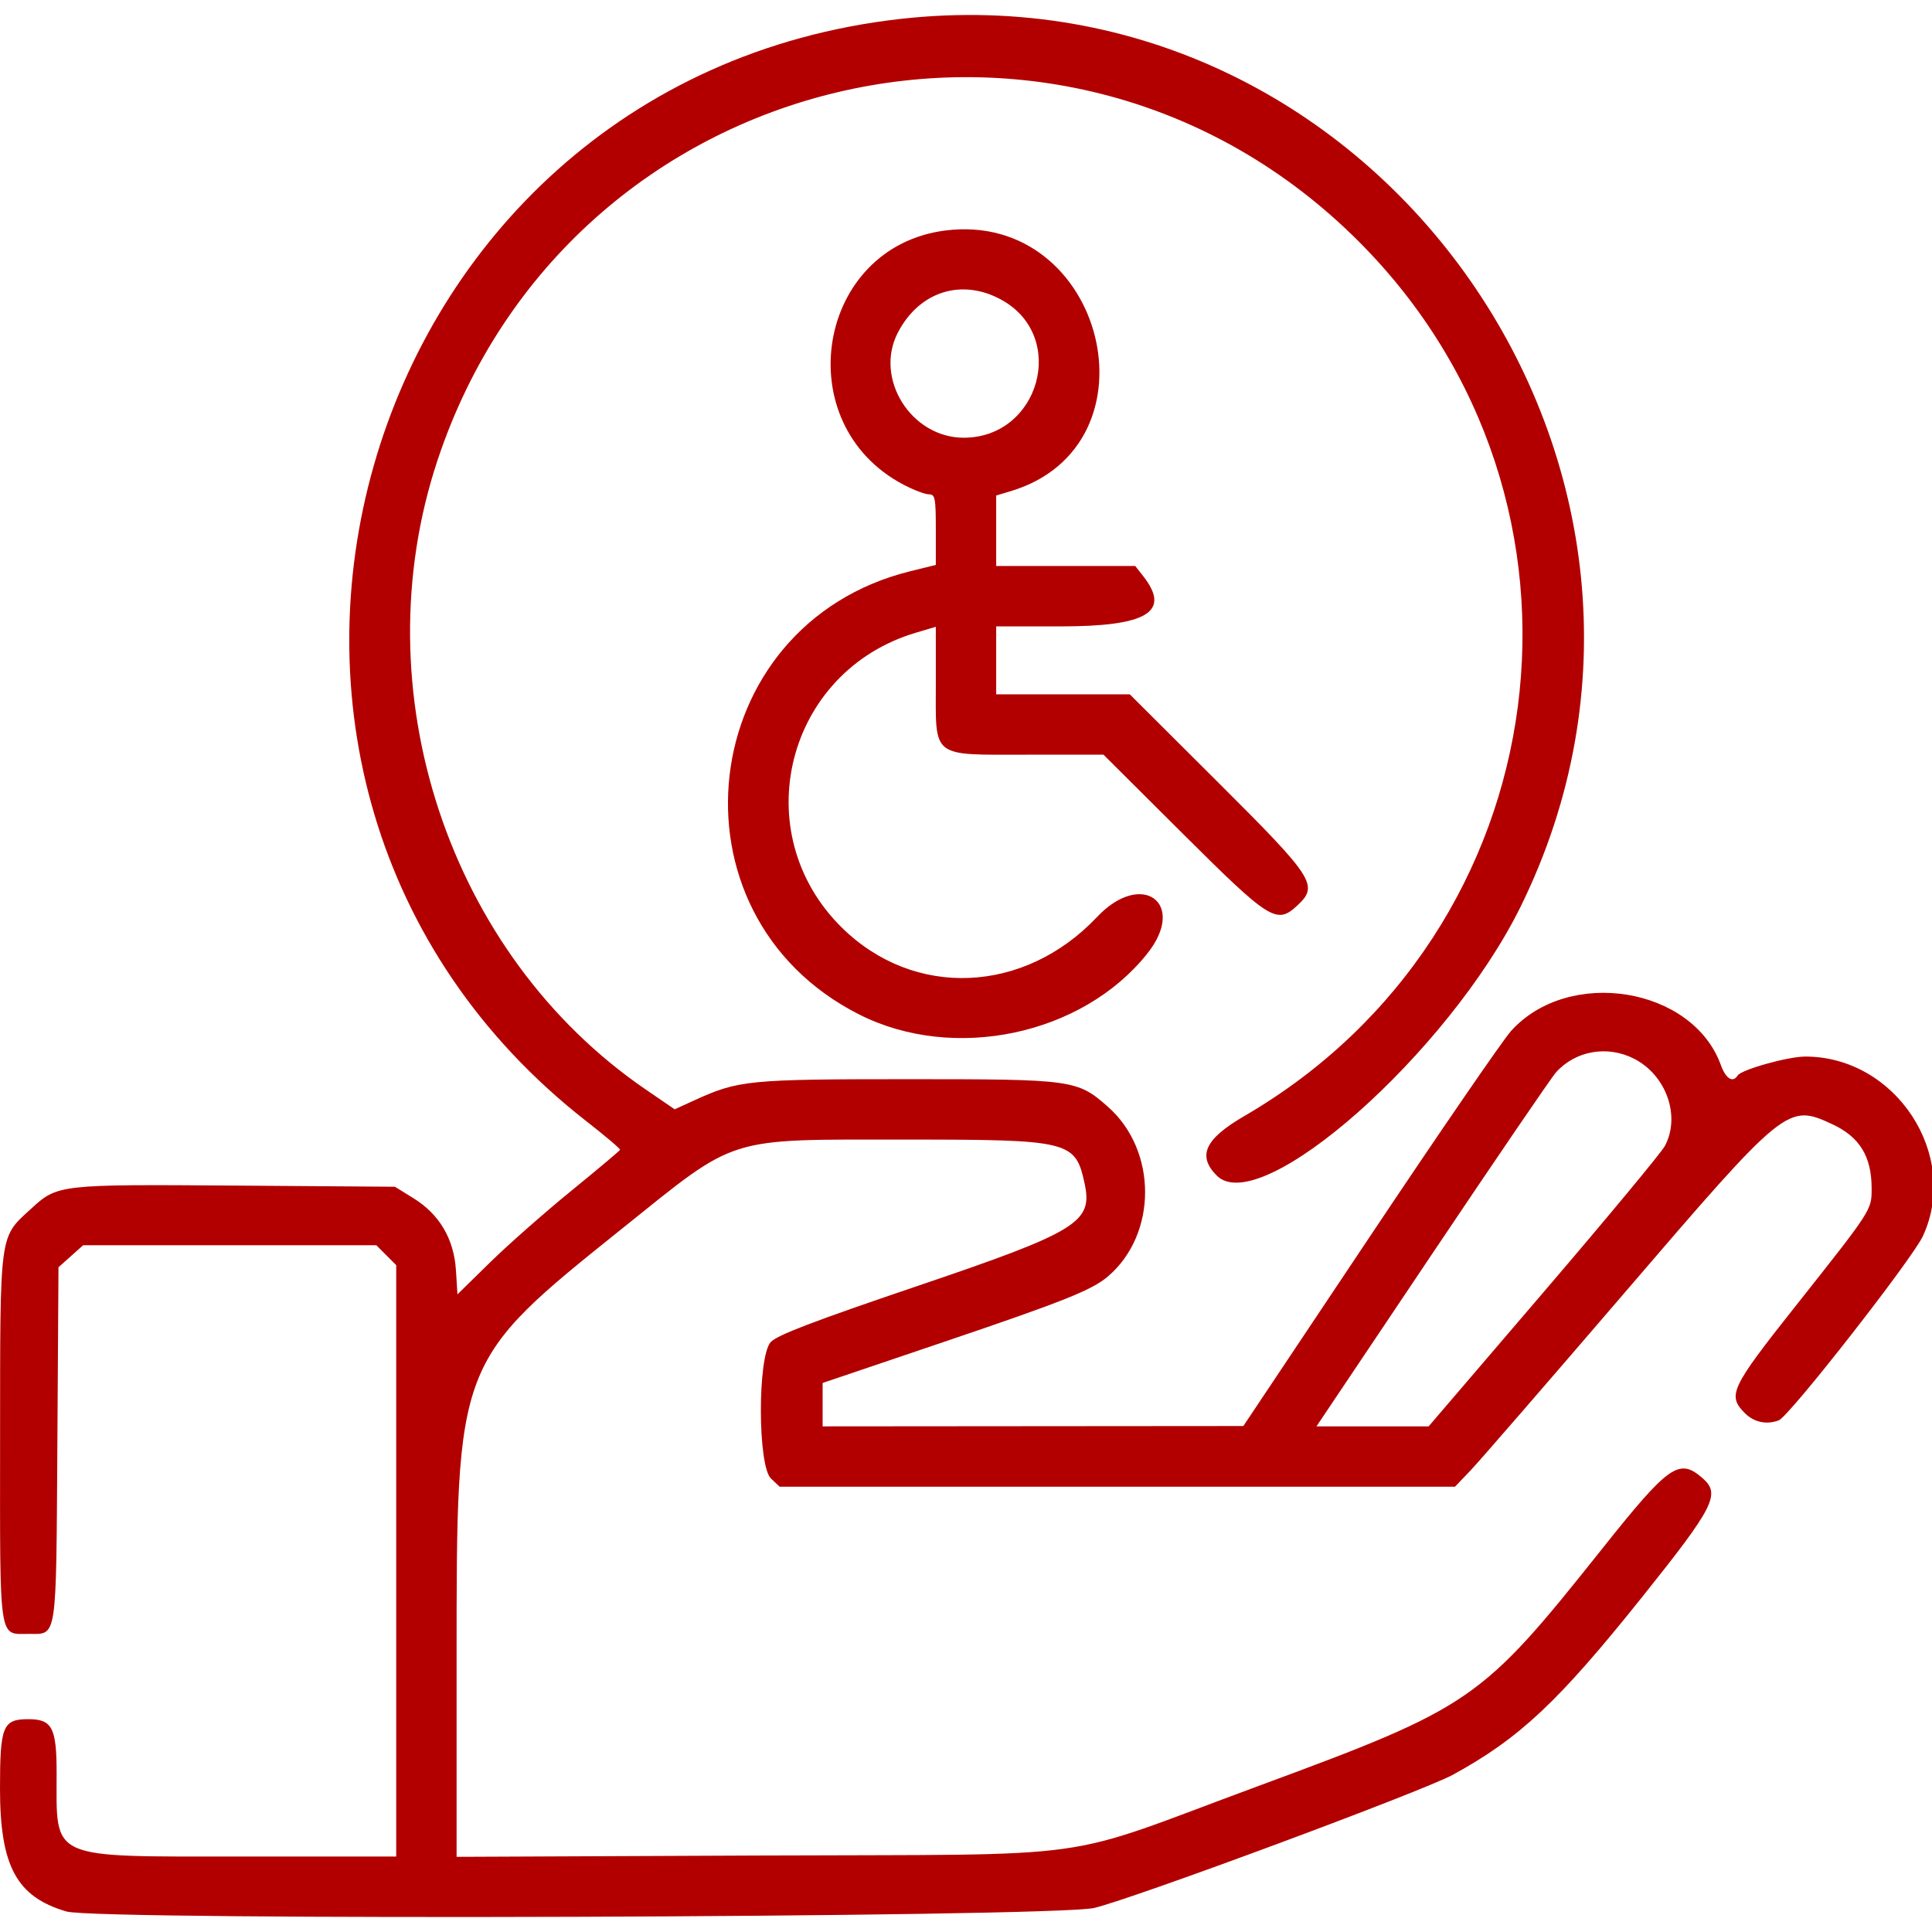 <?xml version="1.0" encoding="UTF-8" standalone="no"?>
<svg xmlns:inkscape="http://www.inkscape.org/namespaces/inkscape" xmlns:sodipodi="http://sodipodi.sourceforge.net/DTD/sodipodi-0.dtd" xmlns="http://www.w3.org/2000/svg" xmlns:svg="http://www.w3.org/2000/svg" id="svg" width="400" height="400" viewBox="0, 0, 400,400" version="1.1" sodipodi:docname="wcag-disabled.svg" inkscape:version="1.3.1 (9b9bdc1480, 2023-11-25, custom)">
  <defs id="defs1"></defs>
  <g id="svgg" style="fill:#b20000;fill-opacity:1">
    <path id="path0" d="M186.328 3.926 C 72.434 16.807,31.236 161.840,121.484 232.201 C 125.352 235.216,128.454 237.850,128.378 238.053 C 128.303 238.257,123.733 242.099,118.222 246.590 C 112.712 251.082,105.168 257.733,101.459 261.369 L 94.714 267.982 94.396 262.980 C 93.983 256.496,90.970 251.396,85.589 248.068 L 81.766 245.703 48.891 245.464 C 12.175 245.196,11.919 245.225,6.446 250.250 C -0.190 256.343,0.037 254.666,0.017 297.730 C -0.002 340.554,-0.337 338.281,5.995 338.281 C 11.876 338.281,11.616 340.019,11.877 298.938 L 12.109 262.371 14.661 260.092 L 17.212 257.813 47.562 257.813 L 77.912 257.812 79.972 259.872 L 82.031 261.932 82.031 323.153 L 82.031 384.375 50.195 384.372 C 9.740 384.368,11.733 385.262,11.723 367.113 C 11.718 357.684,10.802 355.938,5.859 355.938 C 0.579 355.938,0.000 357.355,0.000 370.280 C -0.000 386.380,3.431 392.731,13.763 395.755 C 20.350 397.683,218.234 396.996,226.563 395.016 C 234.712 393.078,294.582 370.847,300.781 367.456 C 314.618 359.889,322.596 352.398,339.991 330.645 C 354.916 311.980,356.263 309.343,352.539 306.073 C 347.645 301.776,345.591 303.218,331.634 320.749 C 306.603 352.189,304.831 353.411,260.511 369.782 C 217.775 385.568,230.161 383.849,156.836 384.167 L 94.531 384.437 94.531 343.837 C 94.531 281.582,94.377 281.983,128.909 254.276 C 152.905 235.023,149.983 235.938,187.514 235.938 C 221.539 235.937,222.646 236.209,224.557 245.036 C 226.296 253.070,223.145 254.998,189.814 266.297 C 168.397 273.557,160.892 276.428,159.570 277.864 C 156.822 280.851,156.863 303.523,159.621 306.114 L 161.429 307.813 231.333 307.813 L 301.237 307.813 304.412 304.492 C 306.158 302.666,320.518 286.104,336.322 267.688 C 369.667 228.831,370.097 228.481,379.297 232.727 C 385.001 235.359,387.500 239.414,387.500 246.036 C 387.500 250.569,387.655 250.329,371.635 270.559 C 358.271 287.434,357.582 288.903,361.293 292.614 C 363.156 294.477,365.784 295.021,368.286 294.061 C 370.458 293.227,395.991 260.570,398.139 255.877 C 405.828 239.084,392.480 218.750,373.769 218.750 C 370.173 218.750,360.506 221.459,359.753 222.677 C 358.778 224.255,357.308 223.336,356.287 220.511 C 350.446 204.358,324.837 200.188,312.859 213.439 C 311.158 215.321,297.988 234.497,283.594 256.053 L 257.422 295.244 213.867 295.278 L 170.313 295.313 170.314 290.820 L 170.315 286.328 195.509 277.800 C 220.184 269.447,226.072 267.098,229.371 264.286 C 239.653 255.519,239.650 238.183,229.363 229.128 C 223.021 223.545,222.176 223.429,187.859 223.434 C 155.024 223.438,152.877 223.649,143.867 227.764 L 139.687 229.673 133.711 225.584 C 92.836 197.621,74.744 142.905,90.606 95.225 C 117.807 13.465,220.428 -10.893,281.285 49.965 C 335.003 103.682,323.348 192.876,257.621 231.066 C 249.457 235.809,247.836 239.313,251.918 243.395 C 260.949 252.427,299.936 217.930,314.811 187.744 C 359.039 97.996,285.452 -7.284,186.328 3.926 M195.703 47.725 C 169.047 51.120,163.017 87.693,187.030 100.330 C 189.135 101.437,191.508 102.344,192.304 102.344 C 193.608 102.344,193.750 103.061,193.750 109.653 L 193.750 116.963 188.479 118.264 C 143.786 129.293,136.878 189.348,177.922 210.055 C 197.504 219.935,224.095 214.307,237.524 197.441 C 245.851 186.982,236.389 180.047,227.149 189.837 C 212.058 205.827,189.241 206.786,174.300 192.057 C 154.321 172.361,162.712 138.973,189.648 130.988 L 193.750 129.772 193.750 141.312 C 193.750 157.183,192.553 156.250,212.918 156.250 L 228.469 156.250 244.940 172.656 C 262.934 190.580,264.328 191.452,268.603 187.470 C 273.070 183.308,272.122 181.837,252.110 161.892 L 233.908 143.750 220.079 143.750 L 206.250 143.750 206.250 136.719 L 206.250 129.688 219.570 129.688 C 237.569 129.688,242.504 126.673,236.662 119.246 L 235.043 117.188 220.646 117.188 L 206.250 117.188 206.250 109.889 L 206.250 102.591 209.214 101.703 C 240.854 92.223,228.666 43.527,195.703 47.725 M207.596 62.217 C 221.032 69.900,215.145 90.625,199.527 90.625 C 188.663 90.625,180.979 78.414,185.866 68.914 C 190.323 60.250,199.311 57.480,207.596 62.217 M338.281 219.182 C 344.983 222.581,347.999 231.082,344.694 237.260 C 343.960 238.632,332.655 252.255,319.572 267.533 L 295.785 295.313 284.173 295.313 L 272.562 295.313 296.537 259.570 C 309.723 239.912,321.258 223.005,322.170 221.999 C 326.223 217.527,332.762 216.384,338.281 219.182 " stroke="none" fill="#000000" fill-rule="evenodd" style="fill:#b20000;fill-opacity:1"></path>
  </g>
</svg>
